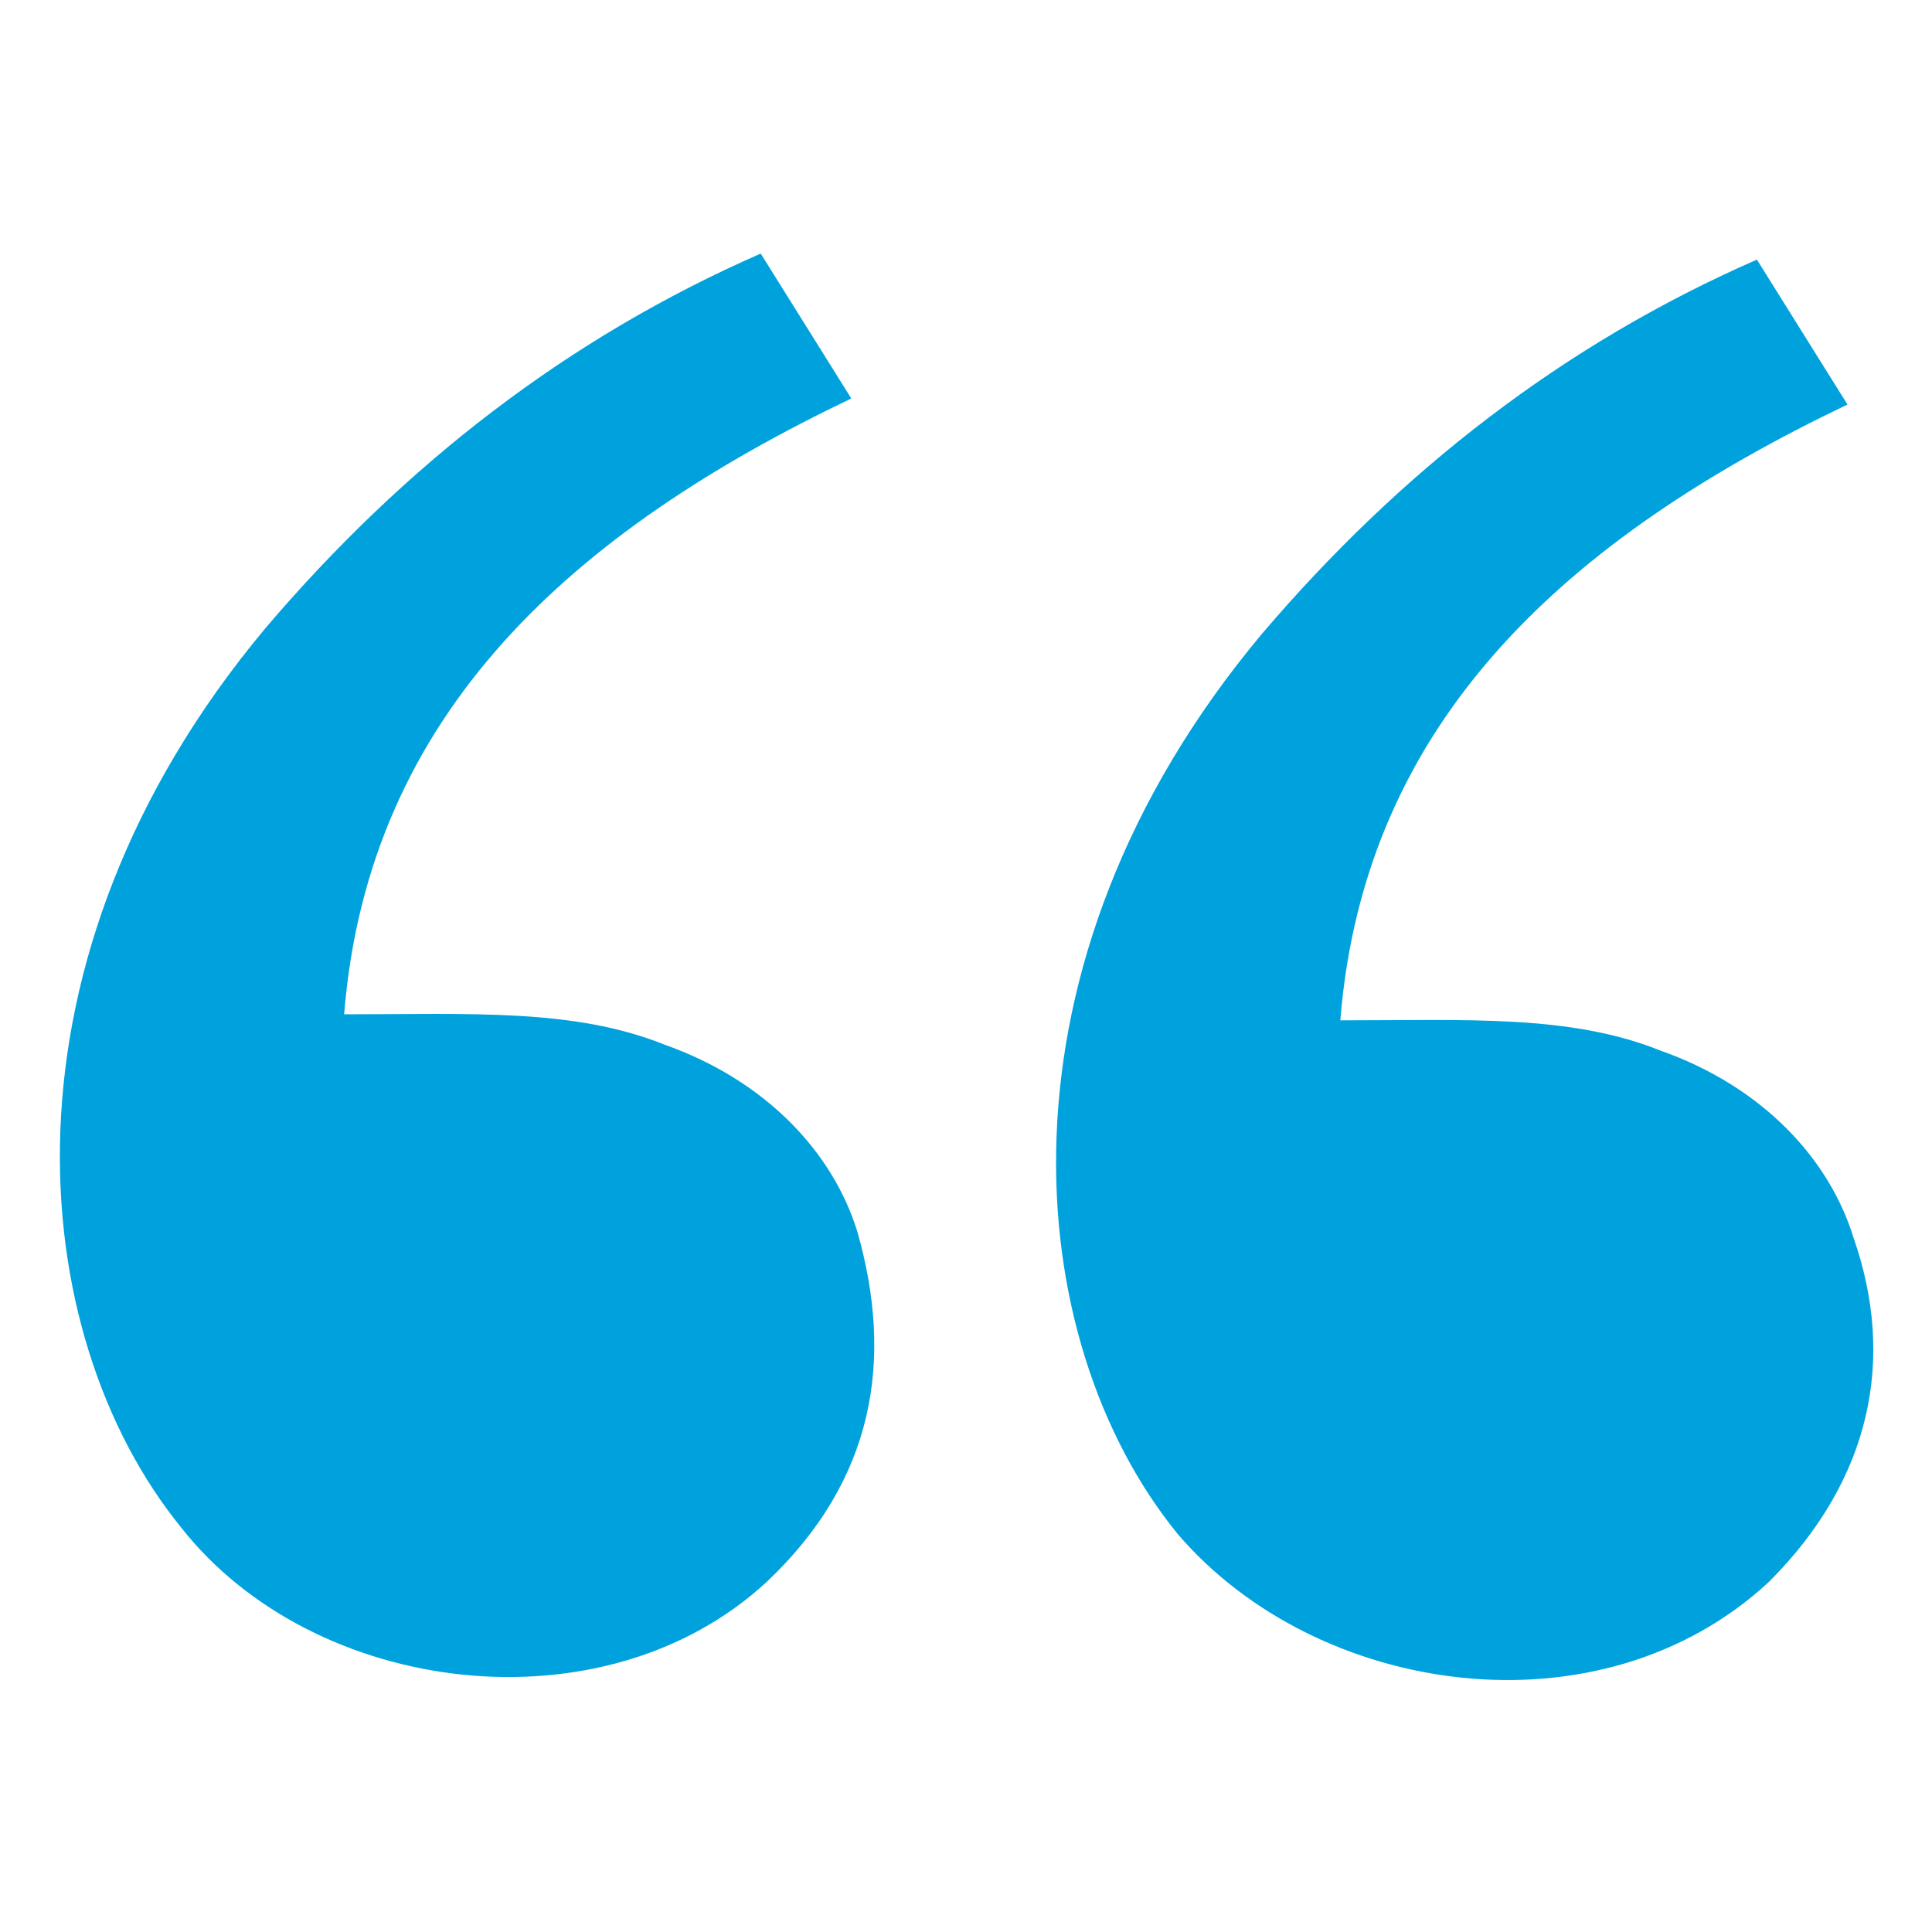 <?xml version="1.0" encoding="utf-8"?>
<!-- Generator: Adobe Illustrator 22.0.1, SVG Export Plug-In . SVG Version: 6.00 Build 0)  -->
<svg version="1.1" id="Layer_1" xmlns="http://www.w3.org/2000/svg" xmlns:xlink="http://www.w3.org/1999/xlink" x="0px" y="0px"
	 viewBox="0 0 32 32" style="enable-background:new 0 0 32 32;" xml:space="preserve">
<style type="text/css">
	.st0{fill:#00A2DD;}
</style>
<g transform="translate(0, 0)">
	<path class="st0" d="M12.7,26.2C10,28.7,5.2,28.1,3,25.3c-2.6-3.2-3.2-9.4,1.4-14.9c2.3-2.7,5-4.8,8.2-6.2l1.5,2.4
		c-4.6,2.2-8,5.2-8.4,10.2c2.1,0,3.8-0.1,5.3,0.5c1.7,0.6,2.8,1.8,3.2,3.1C14.8,22.5,14.5,24.5,12.7,26.2z M29.3,26.2
		c-2.8,2.6-7.5,1.9-9.8-0.8c-2.6-3.2-3.2-9.4,1.4-14.9c2.3-2.7,5-4.8,8.2-6.2l1.5,2.4c-4.6,2.2-8,5.2-8.4,10.2
		c2.1,0,3.8-0.1,5.3,0.5c1.7,0.6,2.8,1.8,3.2,3.1C31.4,22.5,31,24.5,29.3,26.2z"/>
</g>
</svg>
